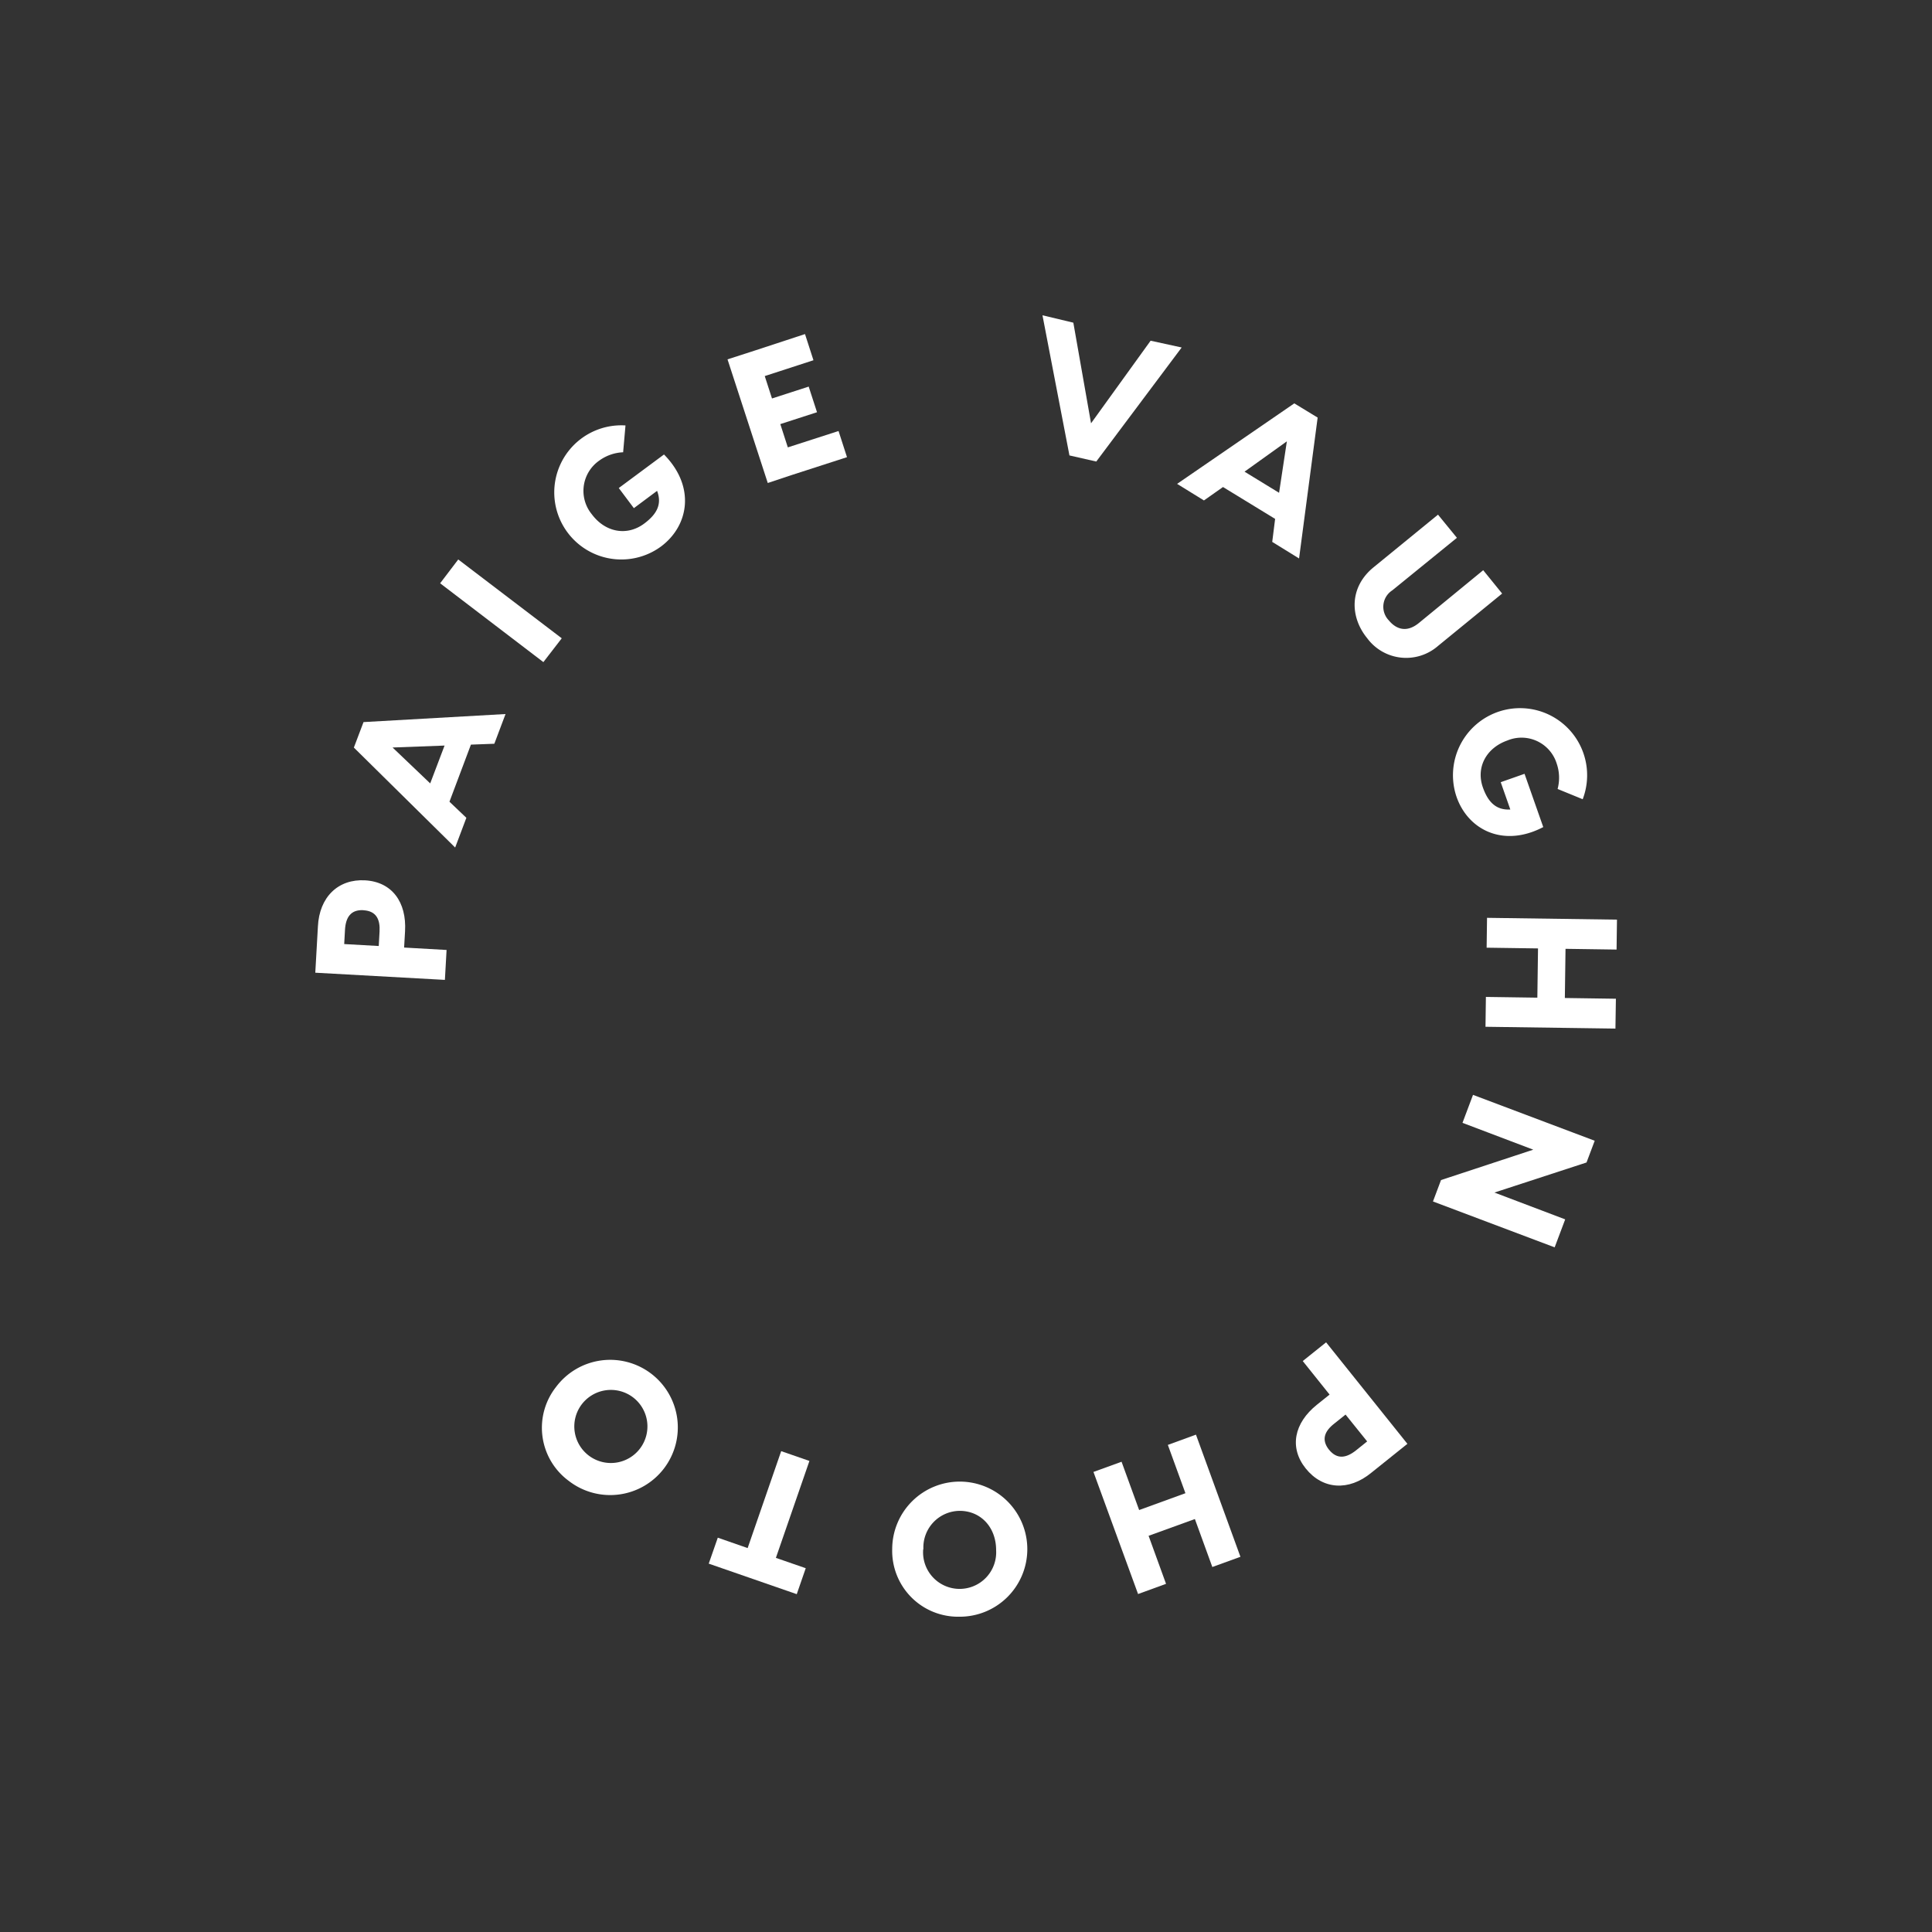 <svg id="Layer_1" data-name="Layer 1" xmlns="http://www.w3.org/2000/svg" viewBox="0 0 288 288"><rect x="0" y="0" width="288" height="288" fill="#333333" stroke="none"/><defs><style>.cls-1{fill:#fff;}</style></defs><title>Artboard 8 copy 4</title><path class="cls-1" d="M54.43,131.23c4,.23,6.2,3.24,5.95,7.59l-.14,2.43,6.33.36-.25,4.46L47,145l.39-6.89C47.6,133.73,50.4,131,54.43,131.23Zm-.25,4.45c-1.91-.11-2.64,1.1-2.75,2.89l-.12,2.16,5.15.29.12-2.16C56.68,137.08,56.11,135.8,54.18,135.69Z"/><path class="cls-1" d="M70.2,111,67,119.51l2.52,2.4-1.67,4.43L52.75,111.44l1.44-3.8,21.17-1.2-1.67,4.43Zm-3.93.14-7.75.29,5.61,5.35Z"/><path class="cls-1" d="M83.74,95.15,81,98.7,65.61,86.95l2.7-3.55Z"/><path class="cls-1" d="M98.53,81.47a10,10,0,1,1-5.29-18.05l-.35,4a6.51,6.51,0,0,0-3.56,1.24,5.5,5.5,0,0,0-1.11,8c2,2.69,5.23,3.31,7.81,1.39,1.89-1.41,2.68-2.89,1.92-4.88l-3.46,2.58-2.25-3,6.74-5C103.67,72.49,102.74,78.33,98.53,81.47Z"/><path class="cls-1" d="M125,64.25l1.26,3.9-8.08,2.61L114.45,72l-6-18.43,4.24-1.37L120,49.8l1.26,3.9L114,56.06l1.08,3.34,5.47-1.77,1.24,3.82-5.47,1.77,1.12,3.47Z"/><path class="cls-1" d="M176.15,51.8l-12.73,17-4-.91L155.4,47,160,48.1l2.64,15,8.88-12.31Z"/><path class="cls-1" d="M190.08,77.35l-7.77-4.75-2.84,2-4-2.47,17.47-12,3.48,2.12-2.77,21-4-2.47Zm.59-3.89,1.16-7.67-6.31,4.52Z"/><path class="cls-1" d="M223.92,88.48l-9.56,7.81a7.22,7.22,0,0,1-10.56-1.16c-2.61-3.19-2.67-7.65,1-10.6l9.56-7.81,2.82,3.45L207.55,88a2.91,2.91,0,0,0-.51,4.49c.86,1.05,2.43,2.05,4.48.37L221.1,85Z"/><path class="cls-1" d="M217.13,118.8a10,10,0,1,1,18.8.34l-3.74-1.53a6.49,6.49,0,0,0-.13-3.77,5.49,5.49,0,0,0-7.35-3.46c-3.15,1.11-4.72,4-3.66,7,.78,2.22,2,3.41,4.09,3.29l-1.43-4.07,3.55-1.25,2.79,7.94C224.16,126.38,218.87,123.76,217.13,118.8Z"/><path class="cls-1" d="M240.81,153.33l-19.37-.27.06-4.45,7.67.11.1-7.34-7.66-.11.06-4.45,19.37.27-.06,4.46-7.61-.11-.1,7.33,7.61.11Z"/><path class="cls-1" d="M231.75,185.94l-18.14-6.84,1.2-3.19,13.75-4.53-10.55-4,1.57-4.17,18.14,6.84-1.22,3.24-13.73,4.48,10.55,4Z"/><path class="cls-1" d="M194.64,218.9c-2.49-3.11-1.73-6.77,1.66-9.49l1.9-1.52-4-5,3.48-2.79,12.12,15.13-5.38,4.31C201.06,222.31,197.17,222.06,194.64,218.9Zm3.48-2.79c1.2,1.49,2.58,1.23,4,.11l1.68-1.35-3.22-4-1.69,1.35C197.48,213.32,196.91,214.6,198.12,216.12Z"/><path class="cls-1" d="M169.65,237.62,163,219.42l4.19-1.52,2.62,7.2,6.9-2.51-2.62-7.2,4.19-1.53,6.63,18.21-4.19,1.52-2.6-7.15-6.9,2.5,2.6,7.16Z"/><path class="cls-1" d="M133,230.88A10.07,10.07,0,1,1,143,241,9.82,9.82,0,0,1,133,230.88Zm4.62.06a5.45,5.45,0,1,0,10.87.13c0-3.35-2.23-5.81-5.36-5.85A5.46,5.46,0,0,0,137.65,230.94Z"/><path class="cls-1" d="M107,229.22l4.45,1.55,5-14.45,4.21,1.46-5,14.45,4.45,1.54-1.34,3.87-13.12-4.55Z"/><path class="cls-1" d="M82.89,206.75a10.08,10.08,0,1,1,1.89,14A9.83,9.83,0,0,1,82.89,206.75Zm3.66,2.83a5.45,5.45,0,1,0,7.85-1.25A5.46,5.46,0,0,0,86.55,209.58Z"/></svg>